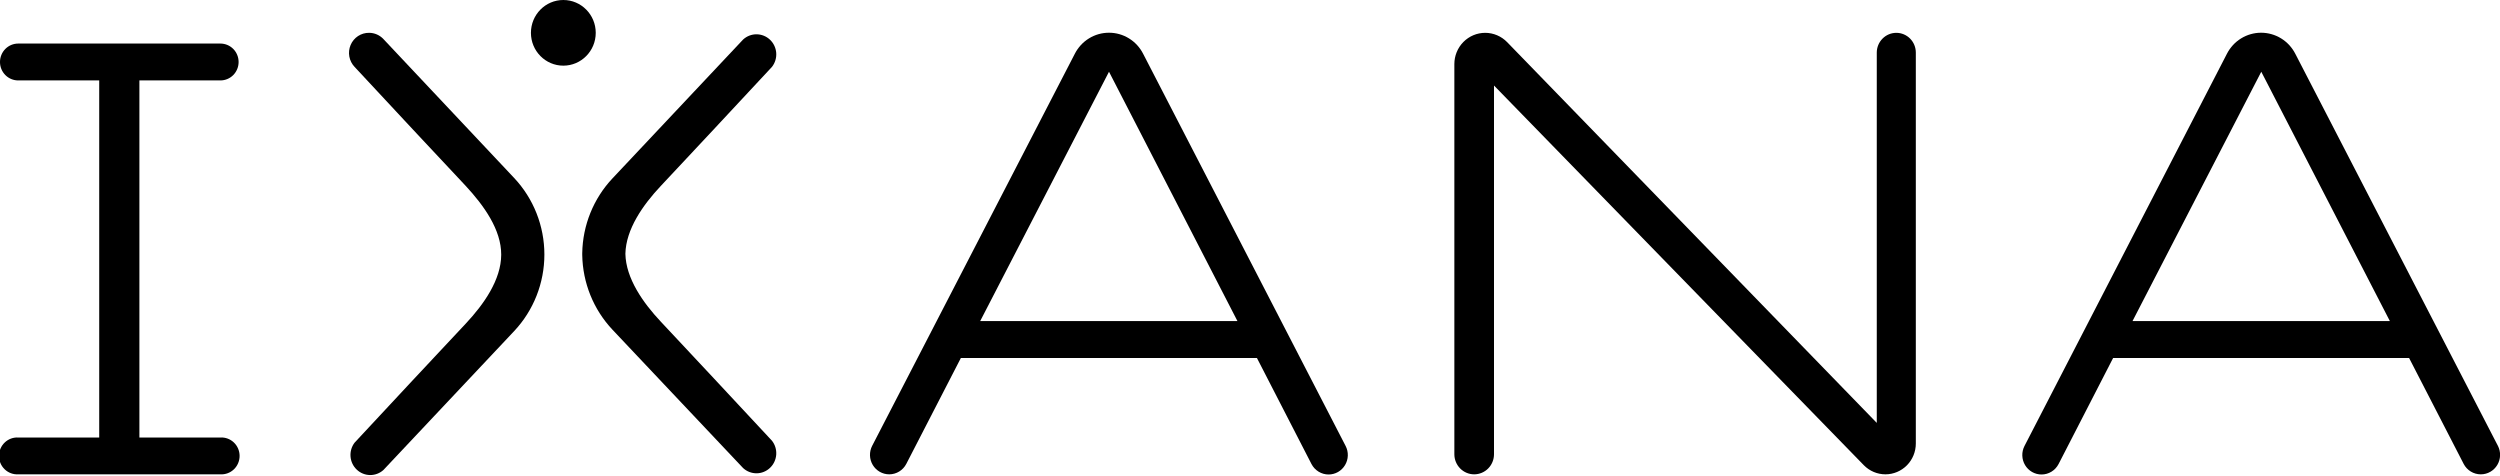 <svg width="210" height="40" viewBox="0 0 210 40" fill="none" xmlns="http://www.w3.org/2000/svg">
<g clip-path="url(#clip0_2011_260)">
<path fill-rule="evenodd" clip-rule="evenodd" d="M105.583 30.073L110.165 38.98C110.303 39.244 110.509 39.466 110.762 39.62C111.014 39.775 111.304 39.857 111.599 39.858C111.877 39.858 112.15 39.786 112.393 39.648C112.635 39.51 112.838 39.311 112.982 39.07C113.127 38.829 113.207 38.555 113.216 38.273C113.225 37.992 113.162 37.713 113.033 37.463L96.019 4.509C95.747 3.978 95.336 3.533 94.831 3.223C94.326 2.912 93.747 2.748 93.156 2.749C92.565 2.748 91.985 2.911 91.479 3.222C90.974 3.532 90.562 3.977 90.289 4.509L73.262 37.449C73.133 37.699 73.07 37.978 73.079 38.259C73.088 38.541 73.168 38.815 73.312 39.056C73.457 39.297 73.66 39.496 73.902 39.634C74.144 39.772 74.418 39.844 74.696 39.844C74.991 39.844 75.281 39.762 75.533 39.607C75.786 39.453 75.992 39.231 76.129 38.966L80.712 30.073H105.583ZM82.336 26.97L93.156 6.026L103.945 26.97H82.336Z" fill="black"/>
<path d="M31.004 2.757C31.23 2.757 31.452 2.804 31.659 2.894C31.866 2.984 32.052 3.116 32.207 3.281L43.186 14.946C44.818 16.681 45.728 18.985 45.728 21.381C45.728 23.777 44.818 26.081 43.186 27.816L32.207 39.48C31.896 39.759 31.494 39.91 31.079 39.904C30.665 39.897 30.267 39.735 29.965 39.447C29.662 39.16 29.476 38.768 29.444 38.349C29.411 37.93 29.534 37.514 29.788 37.182C32.57 34.19 36.857 29.59 39.126 27.181C40.645 25.559 42.093 23.504 42.102 21.399C42.111 19.294 40.645 17.263 39.126 15.622C36.857 13.214 32.57 8.613 29.788 5.621C29.559 5.382 29.404 5.079 29.344 4.751C29.284 4.423 29.322 4.084 29.452 3.778C29.582 3.471 29.799 3.21 30.075 3.029C30.352 2.847 30.675 2.753 31.004 2.757Z" fill="black"/>
<path d="M62.424 39.32C62.733 39.604 63.137 39.76 63.555 39.757C63.973 39.754 64.375 39.591 64.68 39.301C64.985 39.012 65.172 38.617 65.203 38.194C65.233 37.772 65.106 37.353 64.846 37.022C62.061 34.03 57.773 29.429 55.509 27.021C54.003 25.421 52.574 23.376 52.533 21.321C52.574 19.262 54.003 17.217 55.509 15.618C57.778 13.209 62.061 8.609 64.846 5.617C65.106 5.285 65.233 4.866 65.203 4.444C65.172 4.021 64.985 3.626 64.68 3.337C64.375 3.047 63.973 2.885 63.555 2.881C63.137 2.878 62.733 3.034 62.424 3.318L51.449 14.983C49.853 16.678 48.946 18.92 48.908 21.262V21.413C48.945 23.757 49.852 26 51.449 27.696L62.424 39.32Z" fill="black"/>
<path d="M158.375 39.844C158.038 39.843 157.703 39.776 157.392 39.644C157.081 39.512 156.798 39.319 156.56 39.076L125.496 7.184V38.157C125.496 38.379 125.453 38.598 125.369 38.803C125.286 39.007 125.163 39.193 125.008 39.35C124.854 39.507 124.67 39.631 124.468 39.715C124.266 39.8 124.05 39.844 123.831 39.844C123.389 39.844 122.966 39.666 122.654 39.35C122.341 39.033 122.166 38.605 122.166 38.157V5.382C122.166 4.686 122.439 4.019 122.925 3.526C123.411 3.034 124.07 2.758 124.757 2.758C125.1 2.758 125.441 2.828 125.758 2.963C126.075 3.098 126.362 3.295 126.603 3.544L157.649 35.523V4.417C157.65 3.977 157.824 3.555 158.132 3.244C158.44 2.932 158.857 2.758 159.292 2.758C159.726 2.758 160.143 2.933 160.45 3.244C160.757 3.555 160.929 3.977 160.929 4.417V37.256C160.929 37.943 160.66 38.601 160.181 39.086C159.702 39.571 159.053 39.844 158.375 39.844Z" fill="black"/>
<path fill-rule="evenodd" clip-rule="evenodd" d="M208.38 39.844C208.085 39.844 207.795 39.762 207.543 39.607C207.29 39.453 207.084 39.231 206.947 38.966L202.364 30.072H177.502L172.92 38.98C172.783 39.244 172.578 39.466 172.326 39.62C172.074 39.775 171.785 39.857 171.491 39.858C171.213 39.858 170.939 39.786 170.697 39.648C170.454 39.51 170.251 39.311 170.107 39.07C169.963 38.829 169.883 38.555 169.874 38.273C169.865 37.992 169.928 37.713 170.057 37.463L187.066 4.509C187.339 3.978 187.751 3.533 188.257 3.223C188.762 2.913 189.342 2.749 189.933 2.749C190.524 2.749 191.104 2.913 191.61 3.223C192.115 3.533 192.527 3.978 192.801 4.509L209.823 37.449C209.952 37.698 210.015 37.977 210.006 38.258C209.998 38.539 209.918 38.813 209.774 39.054C209.63 39.295 209.428 39.494 209.186 39.632C208.944 39.771 208.672 39.843 208.394 39.844H208.38ZM189.947 6.026L179.131 26.97H200.749L189.947 6.026Z" fill="black"/>
<path d="M-0.001 5.208C-0.001 4.797 0.16 4.403 0.447 4.112C0.734 3.822 1.123 3.659 1.528 3.659H18.514C18.92 3.659 19.309 3.822 19.596 4.112C19.882 4.403 20.043 4.797 20.043 5.208C20.043 5.618 19.882 6.012 19.596 6.303C19.309 6.593 18.92 6.756 18.514 6.756H11.709V36.751H18.514C18.722 36.739 18.93 36.771 19.125 36.843C19.32 36.916 19.498 37.028 19.649 37.173C19.8 37.317 19.92 37.492 20.002 37.685C20.084 37.879 20.127 38.087 20.127 38.297C20.127 38.508 20.084 38.716 20.002 38.91C19.92 39.103 19.8 39.277 19.649 39.422C19.498 39.567 19.32 39.679 19.125 39.751C18.93 39.824 18.722 39.855 18.514 39.844H1.528C1.321 39.855 1.113 39.824 0.918 39.751C0.723 39.679 0.545 39.567 0.394 39.422C0.243 39.277 0.123 39.103 0.04 38.91C-0.042 38.716 -0.084 38.508 -0.084 38.297C-0.084 38.087 -0.042 37.879 0.04 37.685C0.123 37.492 0.243 37.317 0.394 37.173C0.545 37.028 0.723 36.916 0.918 36.843C1.113 36.771 1.321 36.739 1.528 36.751H8.334V6.756H1.528C1.123 6.756 0.734 6.593 0.447 6.303C0.16 6.012 -0.001 5.618 -0.001 5.208Z" fill="black"/>
<path d="M47.32 5.515C48.823 5.515 50.042 4.281 50.042 2.758C50.042 1.235 48.823 0 47.32 0C45.816 0 44.598 1.235 44.598 2.758C44.598 4.281 45.816 5.515 47.32 5.515Z" fill="black"/>
</g>
<defs>
<clipPath id="clip0_2011_260">
<rect width="210" height="40" fill="white"/>
</clipPath>
</defs>
</svg>
